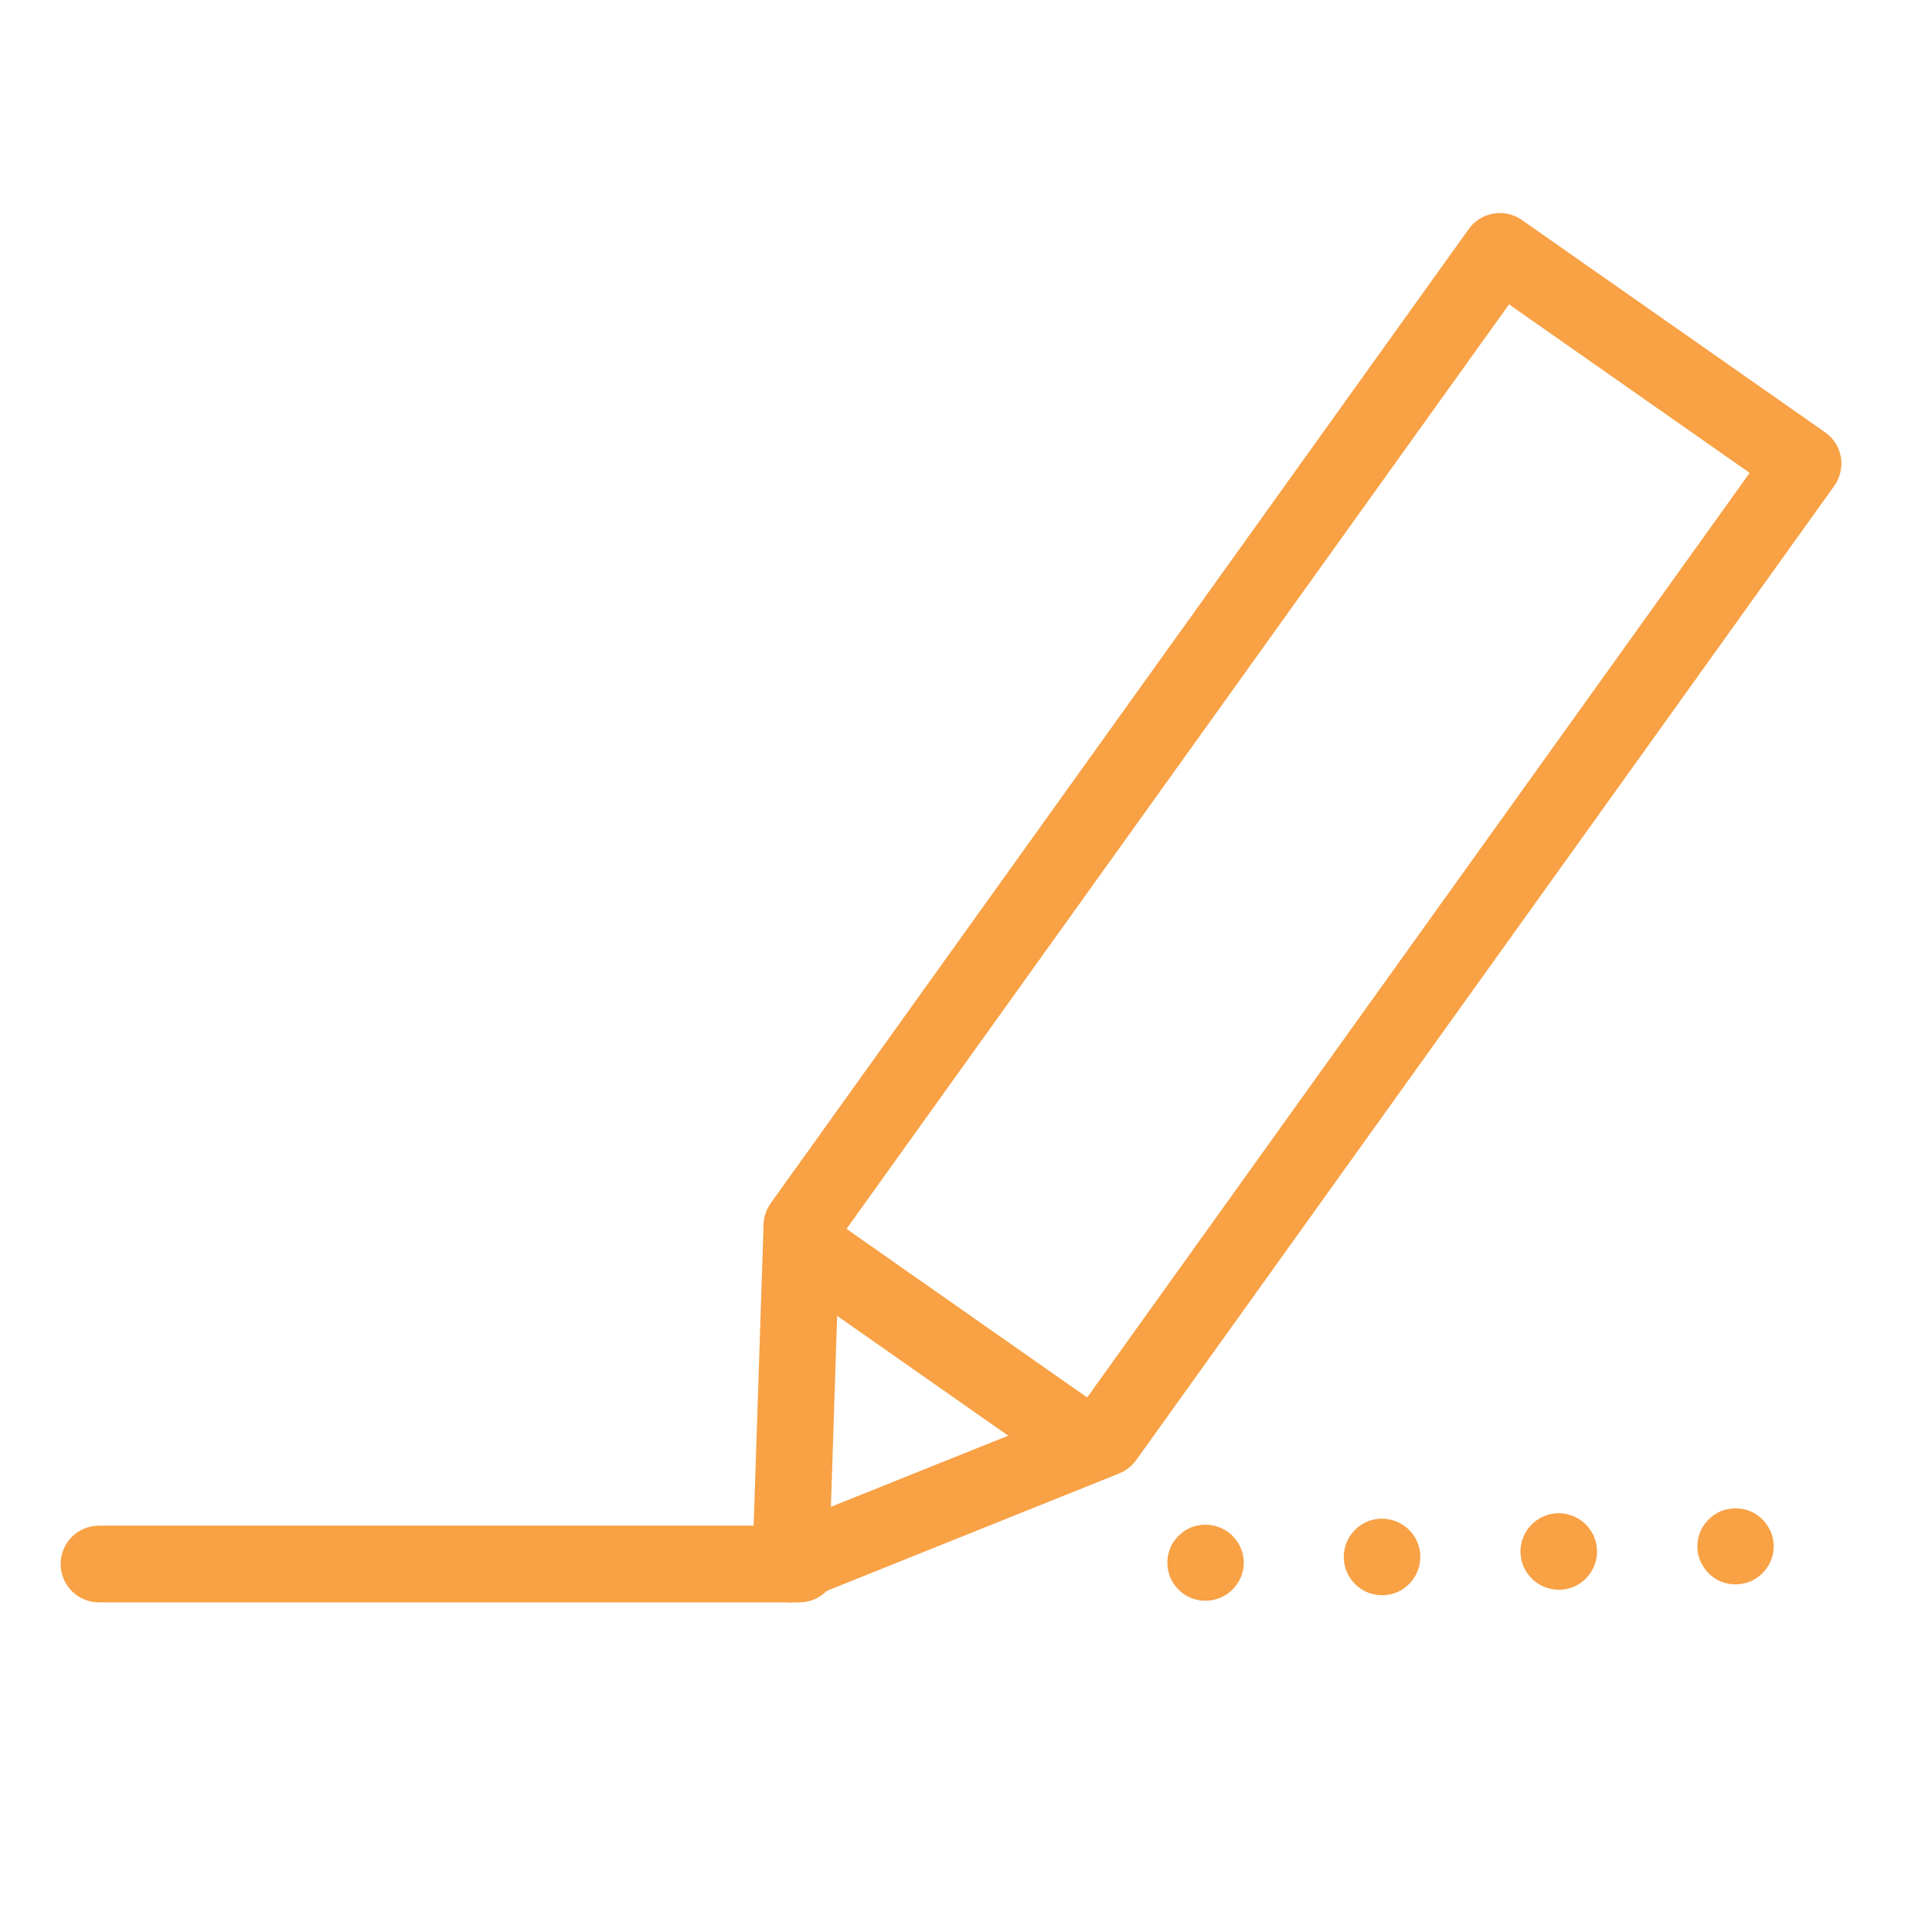 <svg xmlns="http://www.w3.org/2000/svg" id="Calque_1" viewBox="0 0 130 130"><defs><style>.cls-1{fill:#f8a145;}</style></defs><path class="cls-1" d="m81.11,107.71c-.16,0-.34-.01-.5-.05-.16-.03-.33-.08-.48-.14-.15-.06-.31-.14-.44-.24-.14-.09-.28-.21-.39-.32-.12-.12-.23-.25-.32-.39-.09-.14-.18-.29-.24-.44-.06-.15-.11-.32-.14-.48-.04-.16-.05-.34-.05-.5s.01-.34.05-.5c.03-.16.08-.32.14-.47.06-.16.14-.31.24-.45.09-.13.2-.27.32-.39.11-.11.25-.22.39-.32.13-.09.29-.16.44-.24.15-.06.32-.11.48-.14.83-.16,1.72.1,2.32.7.12.12.23.26.32.39.1.14.18.29.24.45.07.15.12.31.15.47s.05.34.05.5-.02.34-.05.5-.08.33-.15.48c-.06.15-.13.3-.24.44-.09.14-.2.27-.32.39-.47.48-1.14.75-1.81.75Z"></path><path class="cls-1" d="m90.42,104.85c-.04-1.43,1.07-2.62,2.49-2.66h0c1.42-.04,2.62,1.07,2.66,2.49h0c.04,1.42-1.07,2.62-2.49,2.66h-.08c-1.39,0-2.53-1.1-2.58-2.49Zm11.89-.37c-.04-1.42,1.07-2.61,2.49-2.66h0c1.42-.04,2.62,1.08,2.66,2.5h0c.04,1.42-1.07,2.61-2.49,2.65h-.08c-1.39,0-2.53-1.1-2.58-2.49Z"></path><path class="cls-1" d="m116.78,106.61c-.18,0-.34-.02-.5-.05-.16-.03-.33-.08-.48-.14-.15-.06-.31-.14-.44-.24-.14-.09-.28-.21-.39-.32-.12-.12-.23-.26-.32-.39-.09-.14-.18-.29-.24-.44-.07-.16-.11-.32-.15-.48-.03-.16-.05-.34-.05-.5s.02-.34.05-.5c.04-.16.08-.33.15-.48.06-.15.14-.3.24-.44.09-.13.2-.27.32-.39.11-.11.25-.23.39-.32.13-.09.29-.18.44-.24.15-.06.32-.11.48-.14.33-.06.67-.06,1,0,.16.03.33.08.48.14s.31.14.44.24c.14.09.28.21.39.32.12.12.23.26.32.39.09.14.18.29.24.44.07.15.12.32.15.48s.05.34.05.5-.02.34-.05.5-.08.32-.15.48c-.06.15-.14.3-.24.44-.09.13-.2.27-.32.39-.11.11-.25.23-.39.32-.13.09-.29.18-.44.24-.15.06-.32.11-.48.14-.16.03-.33.05-.49.05Z"></path><path class="cls-1" d="m53.21,107.82c-.52,0-1.04-.16-1.48-.47-.71-.5-1.12-1.32-1.1-2.19l.75-22.78c.02-.51.18-1,.48-1.42L98.83,15.41c.82-1.15,2.42-1.42,3.57-.61l20.41,14.29c.56.39.95,1,1.06,1.68s-.05,1.37-.45,1.93l-46.97,65.55c-.29.4-.68.71-1.13.89l-21.15,8.49c-.31.12-.63.19-.96.19Zm3.29-24.49l-.59,18.06,16.8-6.74,45.02-62.83-16.19-11.34-45.04,62.85Zm17.86,13.43h.01-.01Z"></path><path class="cls-1" d="m72.74,99.47c-.51,0-1.03-.15-1.48-.47l-18.4-12.89c-1.16-.82-1.45-2.42-.63-3.59.82-1.16,2.42-1.45,3.59-.63l18.4,12.89c1.16.82,1.45,2.42.63,3.59-.5.72-1.3,1.1-2.11,1.1Z"></path><path class="cls-1" d="m53.79,107.82H6.66c-1.42,0-2.58-1.15-2.58-2.58s1.15-2.58,2.58-2.58h47.12c1.42,0,2.58,1.15,2.58,2.58s-1.15,2.58-2.58,2.58Z"></path></svg>
